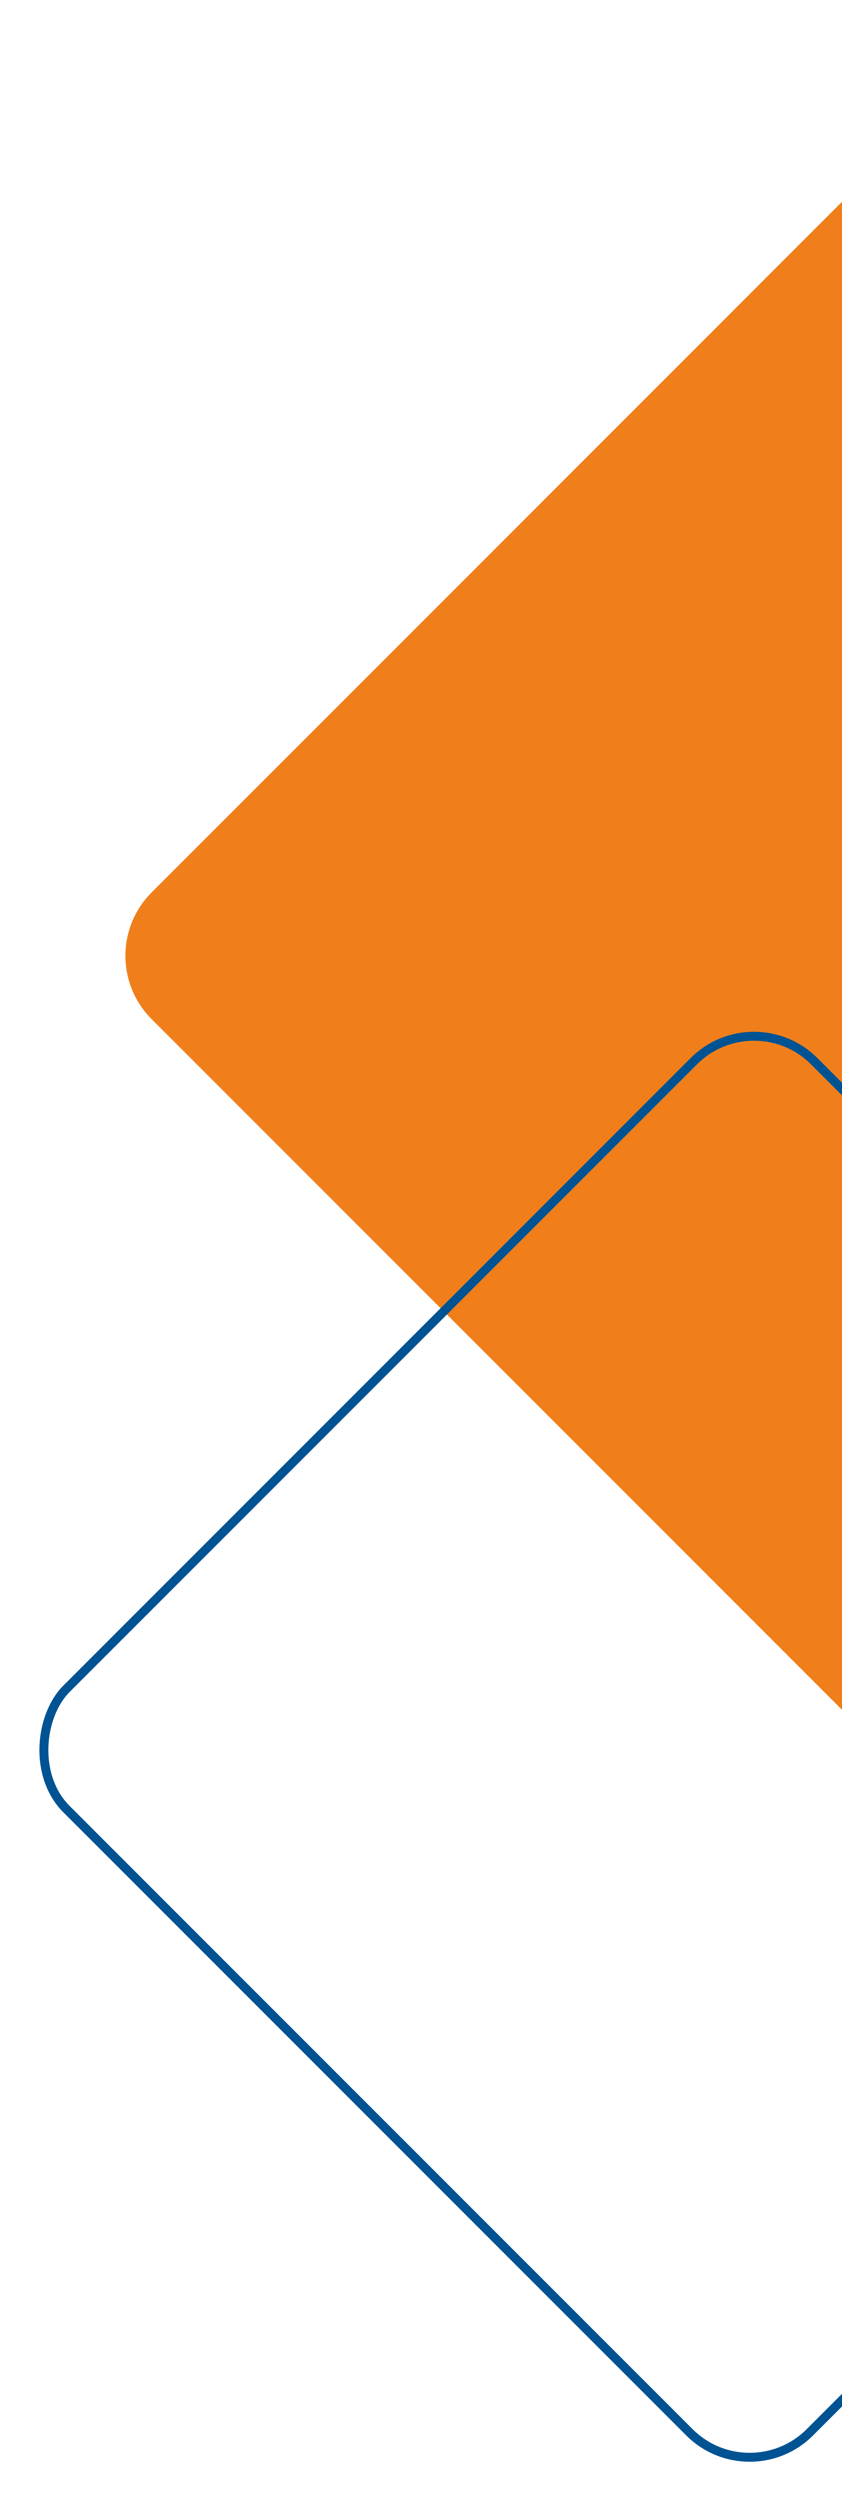 <?xml version="1.0" encoding="UTF-8"?> <svg xmlns="http://www.w3.org/2000/svg" width="188" height="558" viewBox="0 0 188 558" fill="none"> <path d="M254.183 419.506C246.372 427.317 233.709 427.317 225.899 419.506L33.858 227.466C26.047 219.655 26.047 206.992 33.858 199.181L227.181 5.858C234.992 -1.953 247.655 -1.953 255.466 5.858L447.506 197.899C455.317 205.709 455.317 218.372 447.506 226.183L254.183 419.506Z" fill="#F07F1B"></path> <rect x="167.38" y="556.32" width="234.711" height="236.089" rx="19" transform="rotate(-135 167.38 556.32)" stroke="#005393" stroke-width="2"></rect> </svg> 